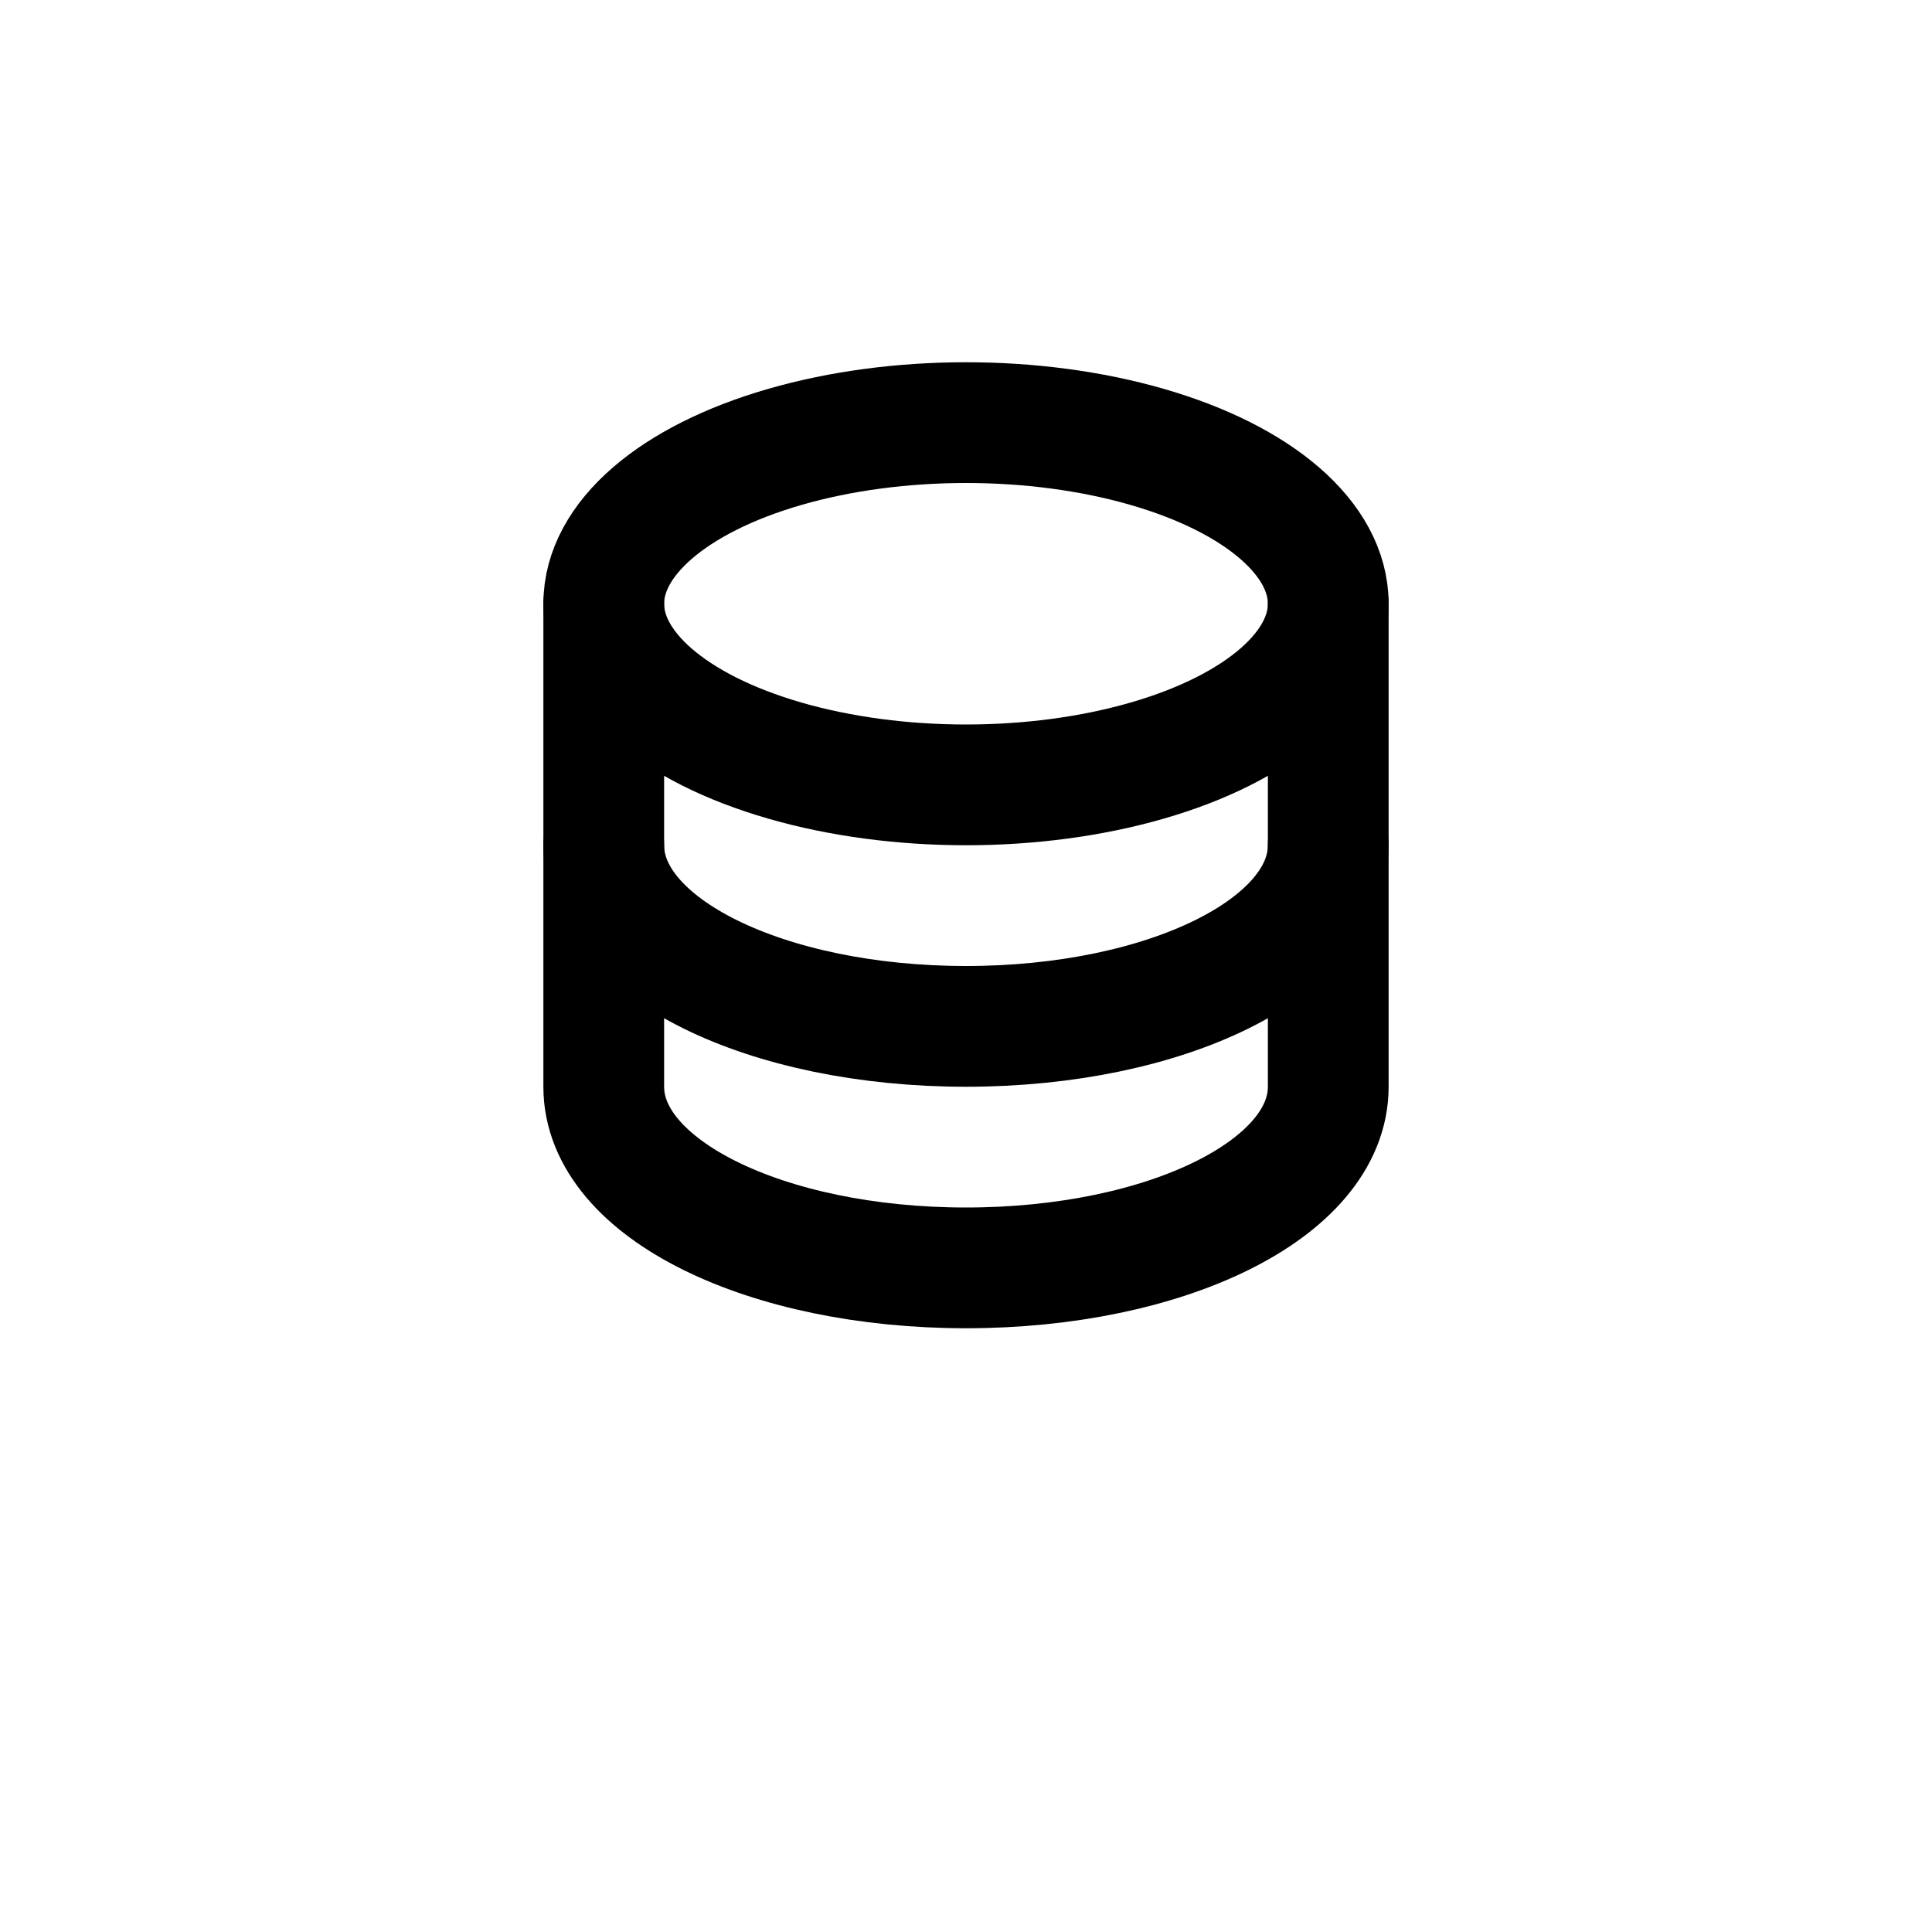 <svg xmlns="http://www.w3.org/2000/svg" width="48" height="48" viewBox="0 0 32 32" fill="none"
    stroke="currentColor"
    stroke-width="2" stroke-linecap="round" stroke-linejoin="round">
    <!-- Simple stacked-coins money icon -->

    <!-- Top coin -->
    <ellipse cx="16" cy="10" rx="6" ry="3" />

    <!-- Coin stack walls -->
    <path d="M10 10v8c0 1.7 2.7 3 6 3s6-1.3 6-3v-8" />

    <!-- Middle coin rim -->
    <path d="M10 14c0 1.7 2.7 3 6 3s6-1.3 6-3" />
</svg>